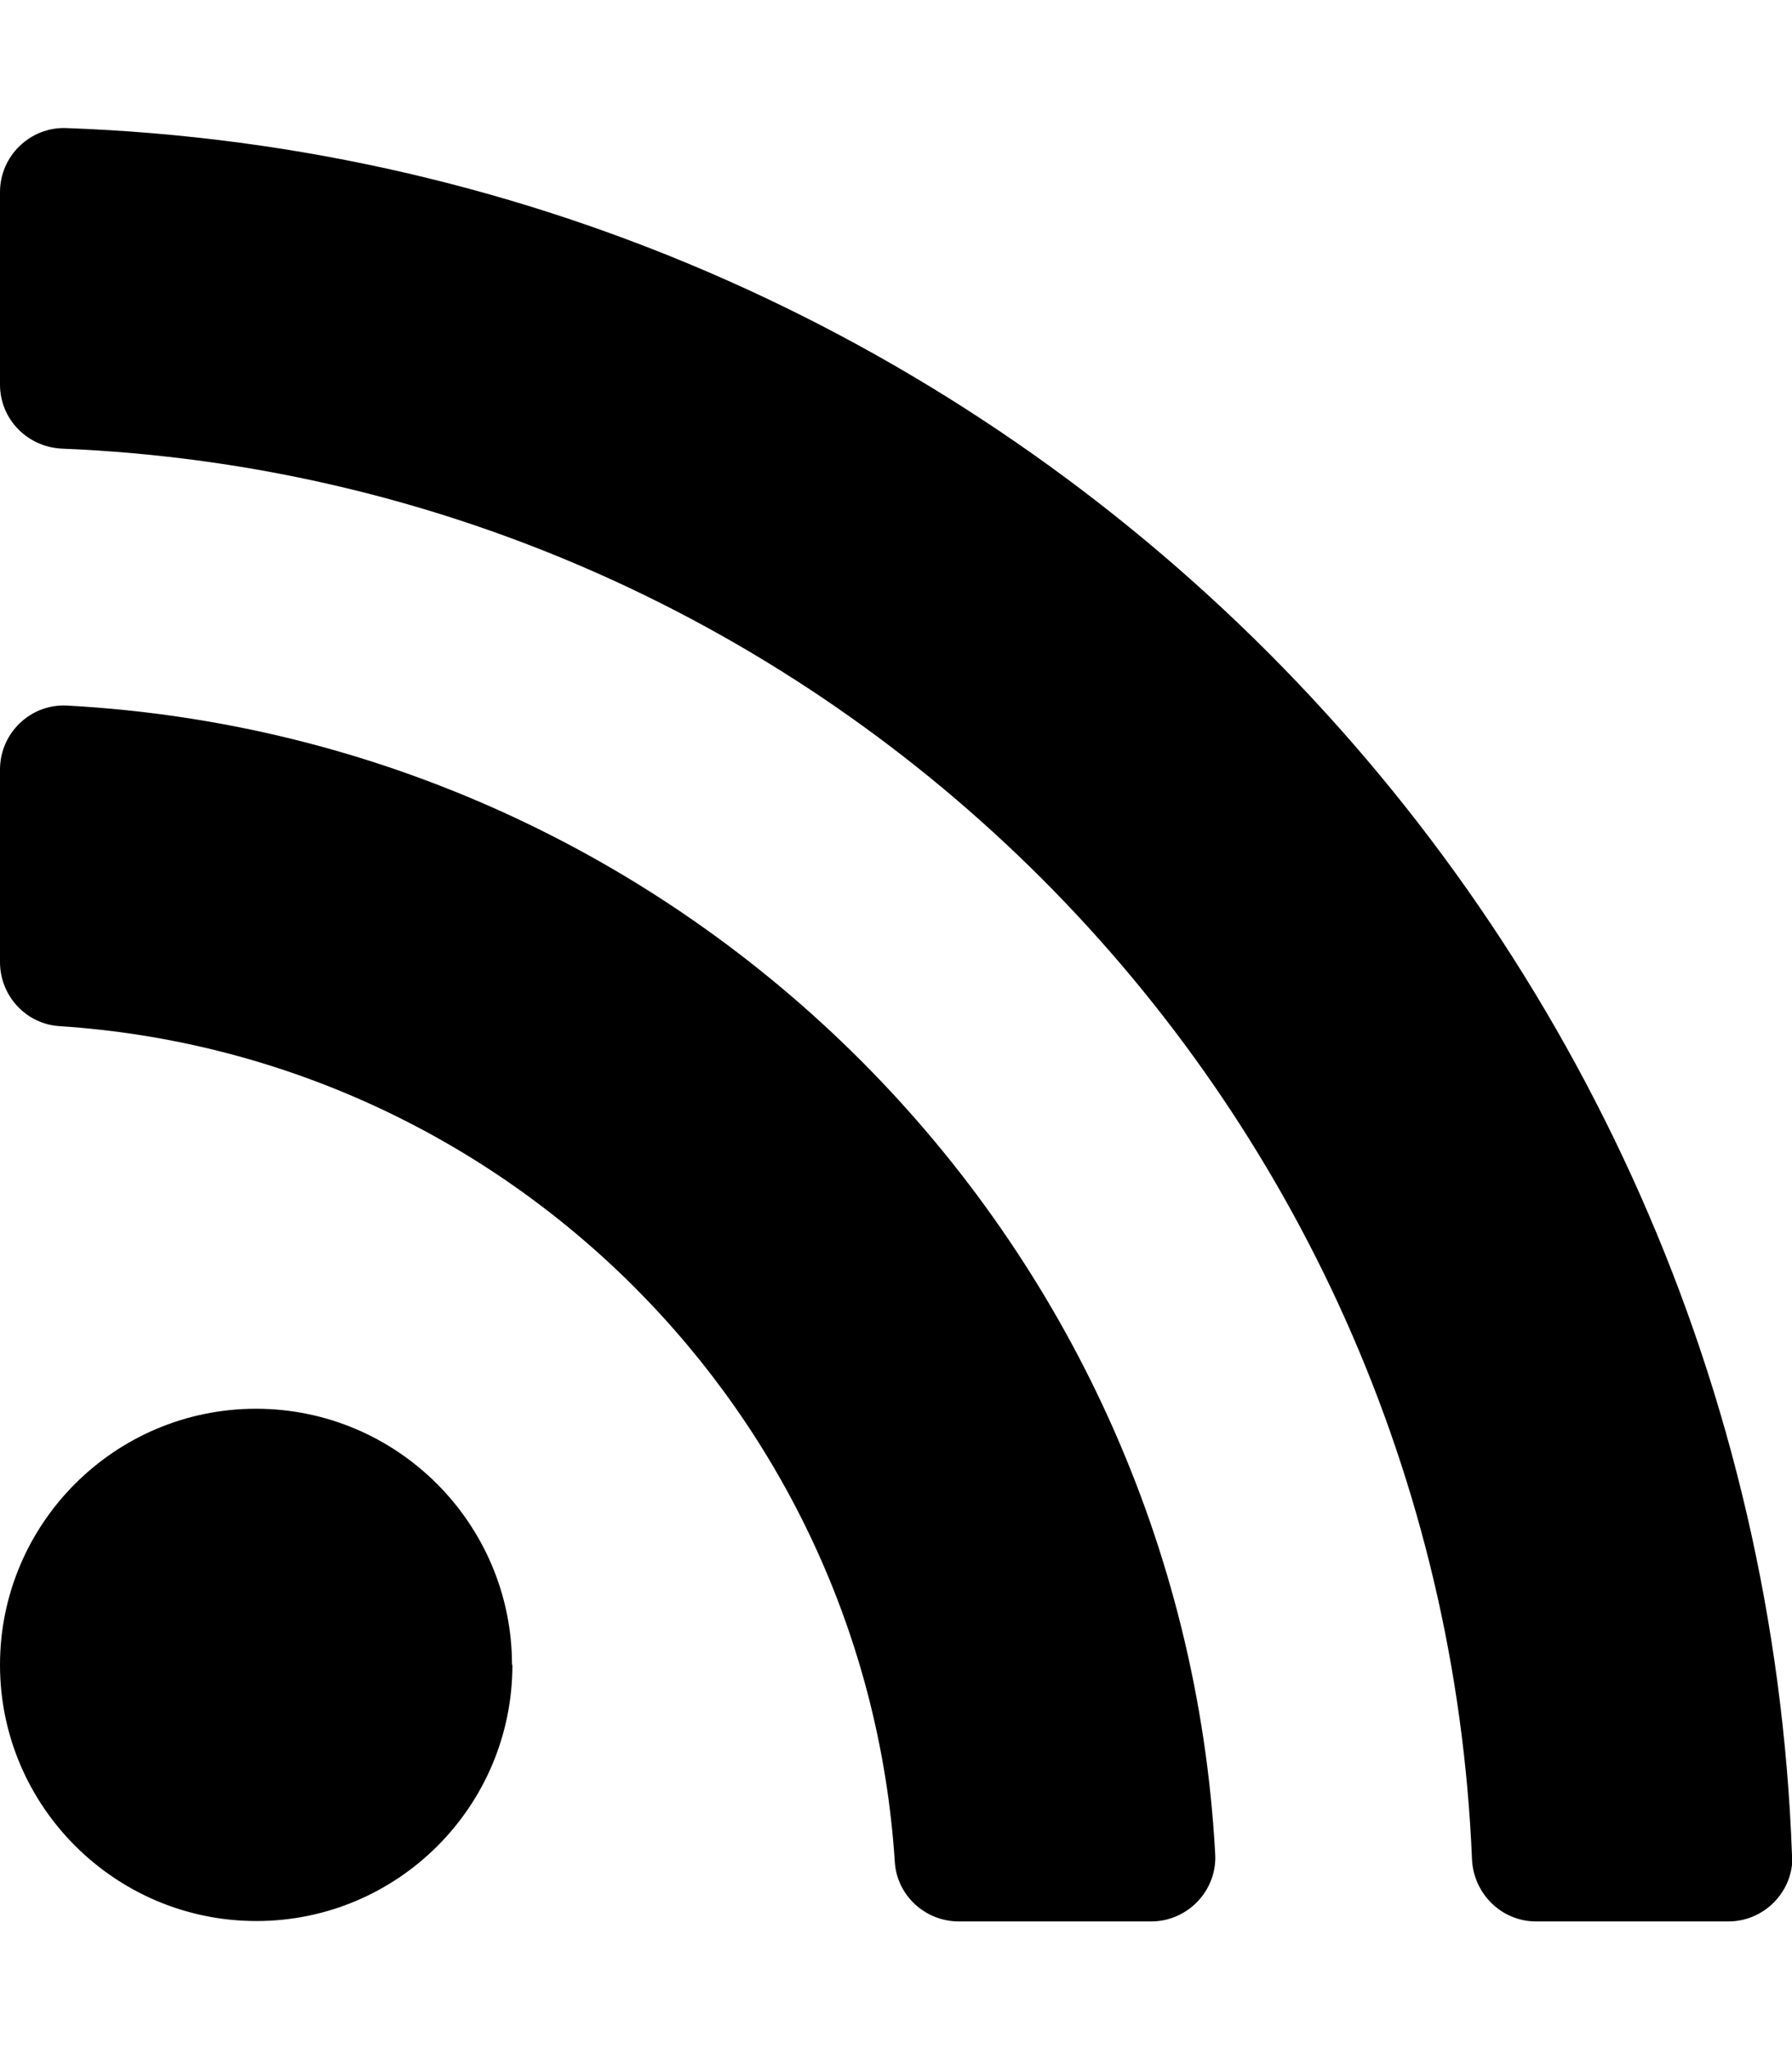 <svg xmlns="http://www.w3.org/2000/svg" viewBox="0 0 448 512"><!--!Font Awesome Free 6.5.2 by @fontawesome - https://fontawesome.com License - https://fontawesome.com/license/free Copyright 2024 Fonticons, Inc.--><path d="M128.1 416c0 35.4-28.7 64-64 64S0 451.3 0 416s28.7-64 64-64 64 28.7 64 64zm175.7 47.3c-8.4-154.6-132.2-278.6-287-287-9.1-.5-16.8 6.8-16.8 16v48.1c0 8.4 6.5 15.5 14.9 16 111.8 7.3 201.5 96.7 208.8 208.8.5 8.4 7.6 14.9 16 14.9h48.1c9.1 0 16.5-7.7 16-16.8zm144.2.3C439.6 229.7 251.5 40.4 16.5 32 7.5 31.7 0 39 0 48v48.1c0 8.6 6.8 15.6 15.5 16 191.2 7.8 344.6 161.3 352.5 352.5.4 8.6 7.4 15.5 16 15.5h48.1c9 0 16.3-7.5 16-16.5z"/></svg>